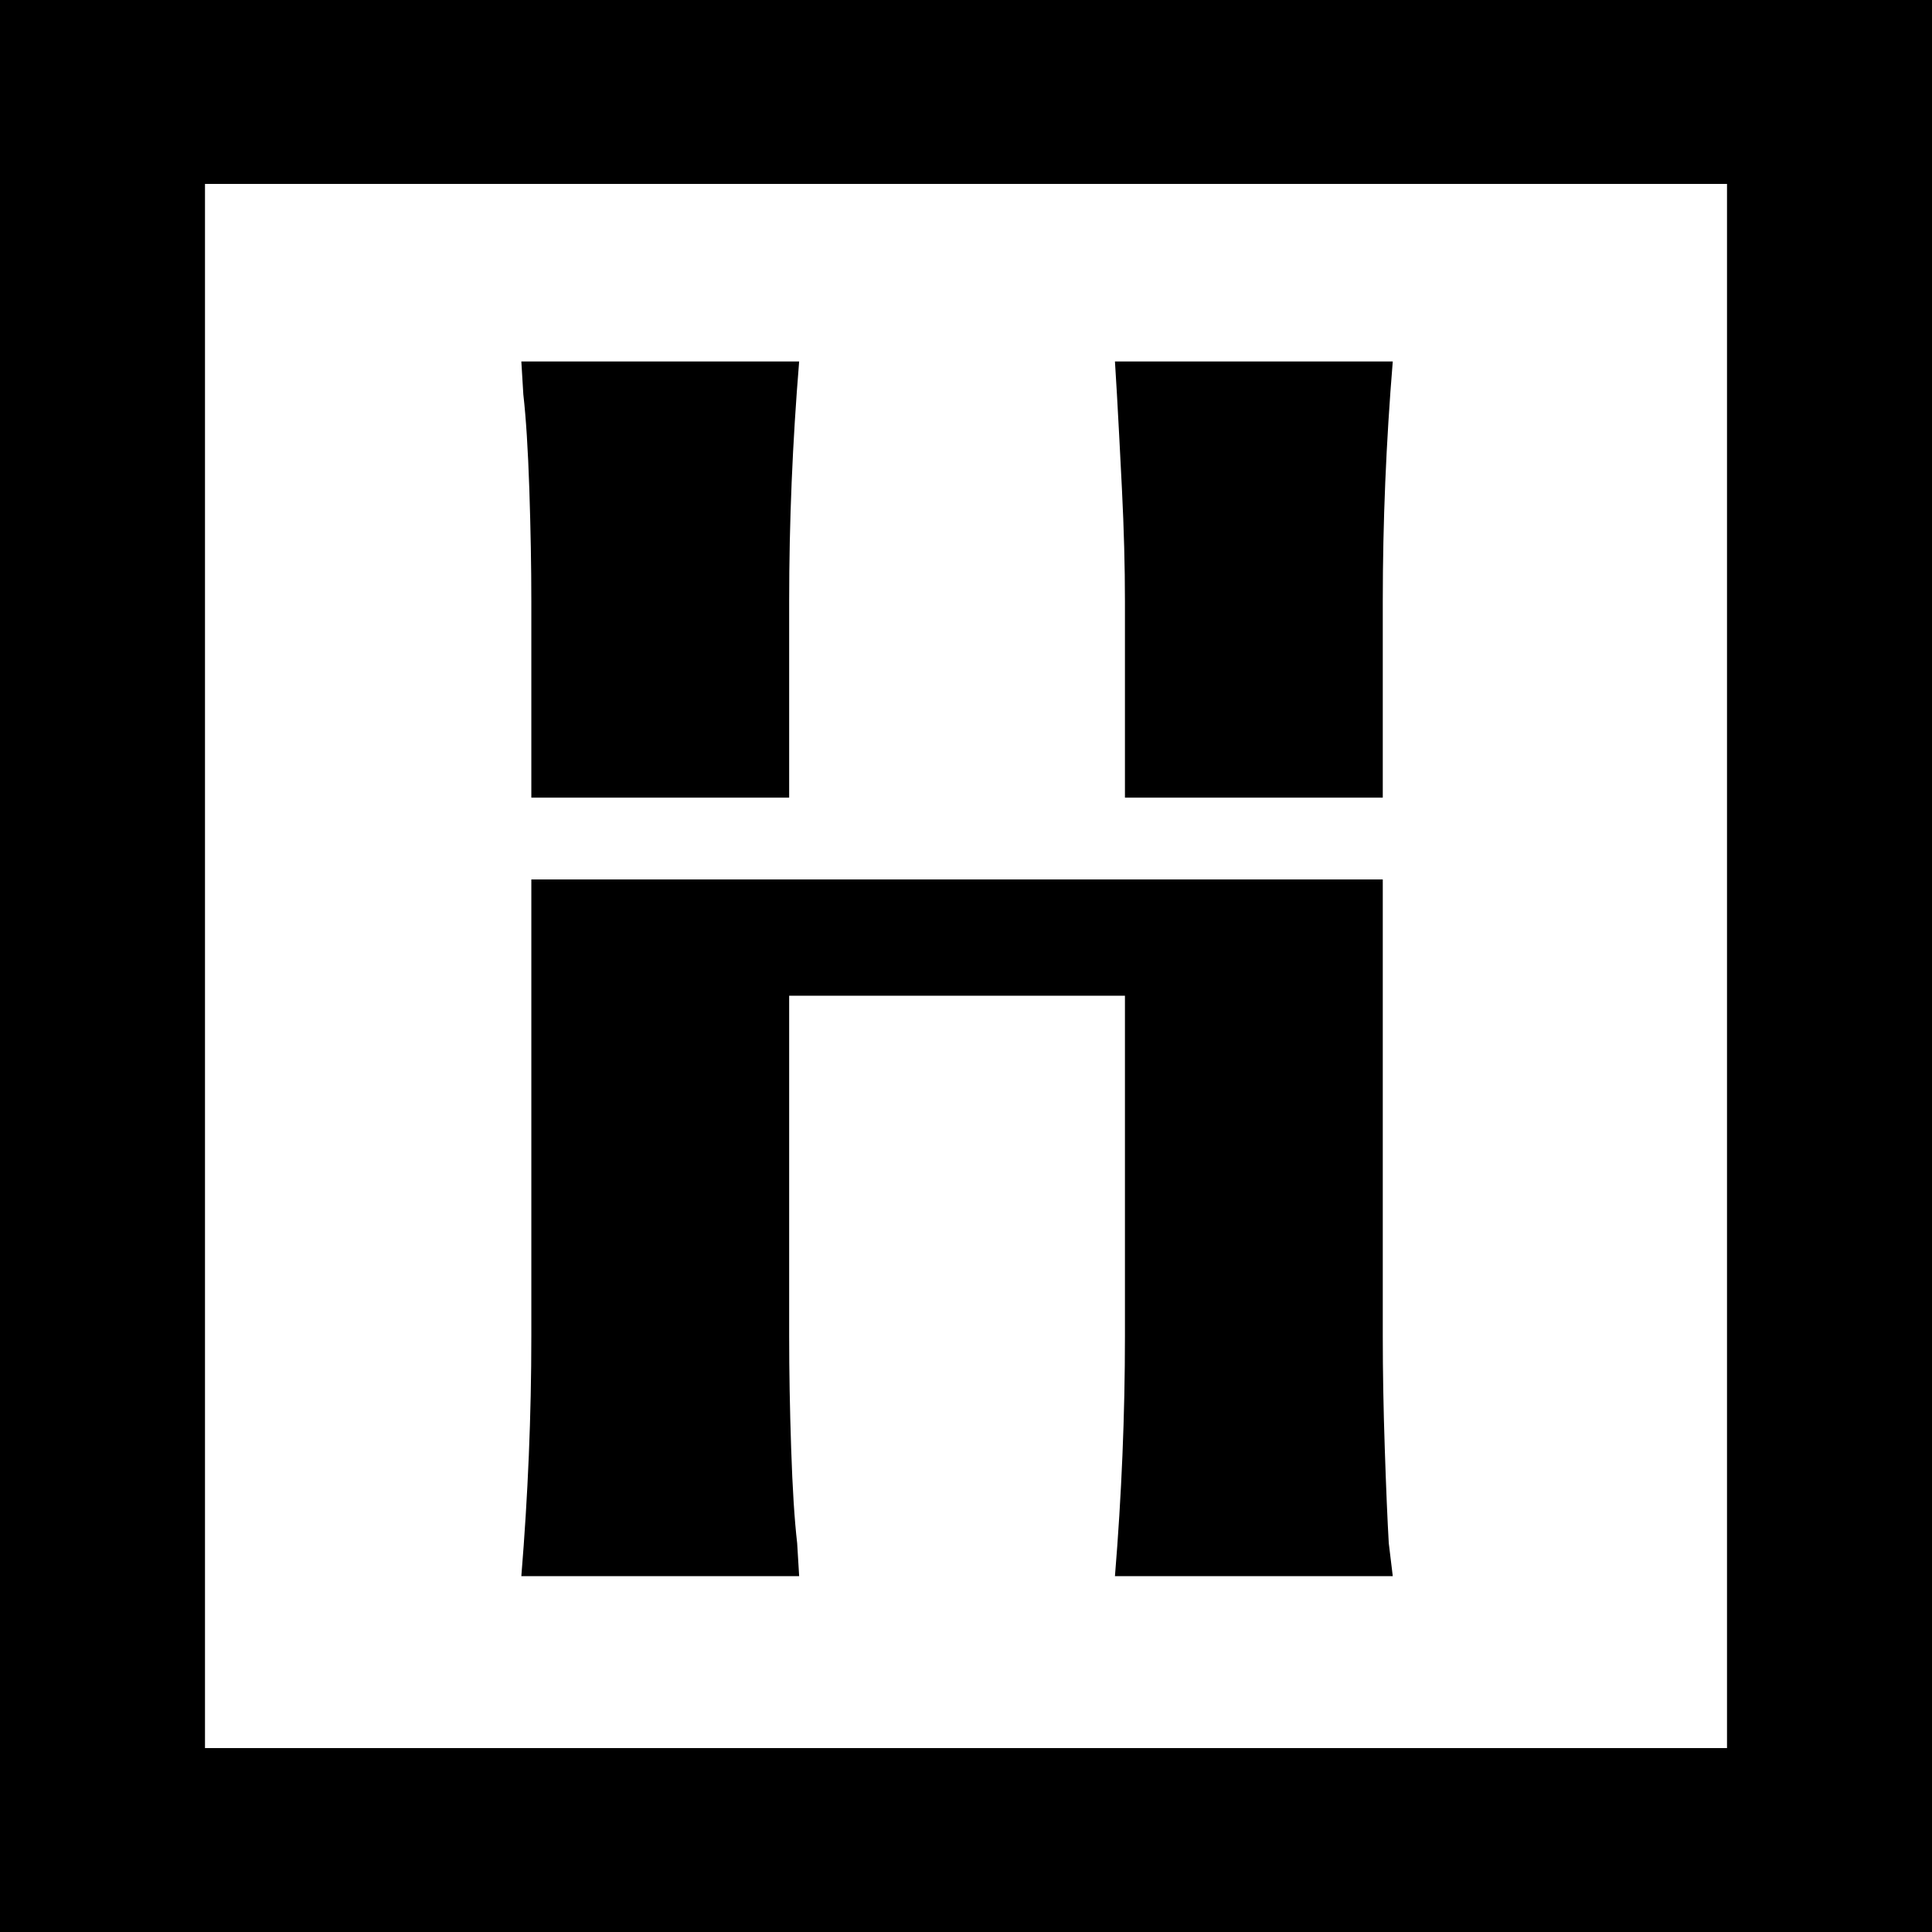 <svg xmlns="http://www.w3.org/2000/svg" id="Layer_1" viewBox="0 0 945.455 945.455"><rect x="0" y="0" width="945.455" height="945.455" fill="#808080" stroke="none"/><defs><style>      .st0 {        fill: #fff;      }    </style></defs><rect class="st0" x="100.288" y="90" width="744.879" height="765.455"></rect><g><path d="M845.167,90v765.455H100.288V90h744.879M945.455,0H0v945.455h945.455V0h0Z"></path><path d="M676.683,294.242c0-38.546,1.62-77.664,4.89-117.353h-135.955l.978,16.157c.642,11.347,1.467,26.787,2.445,46.346s1.467,37.842,1.467,54.85v96.093h126.174v-96.093Z"></path><path d="M386.189,294.242c0-38.546,1.62-77.664,4.891-117.353h-135.955l.978,16.157c1.299,11.347,2.277,26.787,2.934,46.346.642,19.559.978,37.842.978,54.85v96.093h126.174v-96.093Z"></path><path d="M260.015,653.953c0,38.56-1.635,77.677-4.89,117.353h135.955l-.978-16.157c-1.314-11.334-2.292-26.787-2.935-46.346-.657-19.559-.978-37.842-.978-54.85v-166.675h164.32v166.675c0,38.56-1.635,77.677-4.891,117.353h135.955l-1.956-16.157c-.657-11.334-1.314-26.787-1.956-46.346-.657-19.559-.978-37.842-.978-54.85v-223.578h-416.667v223.578Z"></path></g></svg>